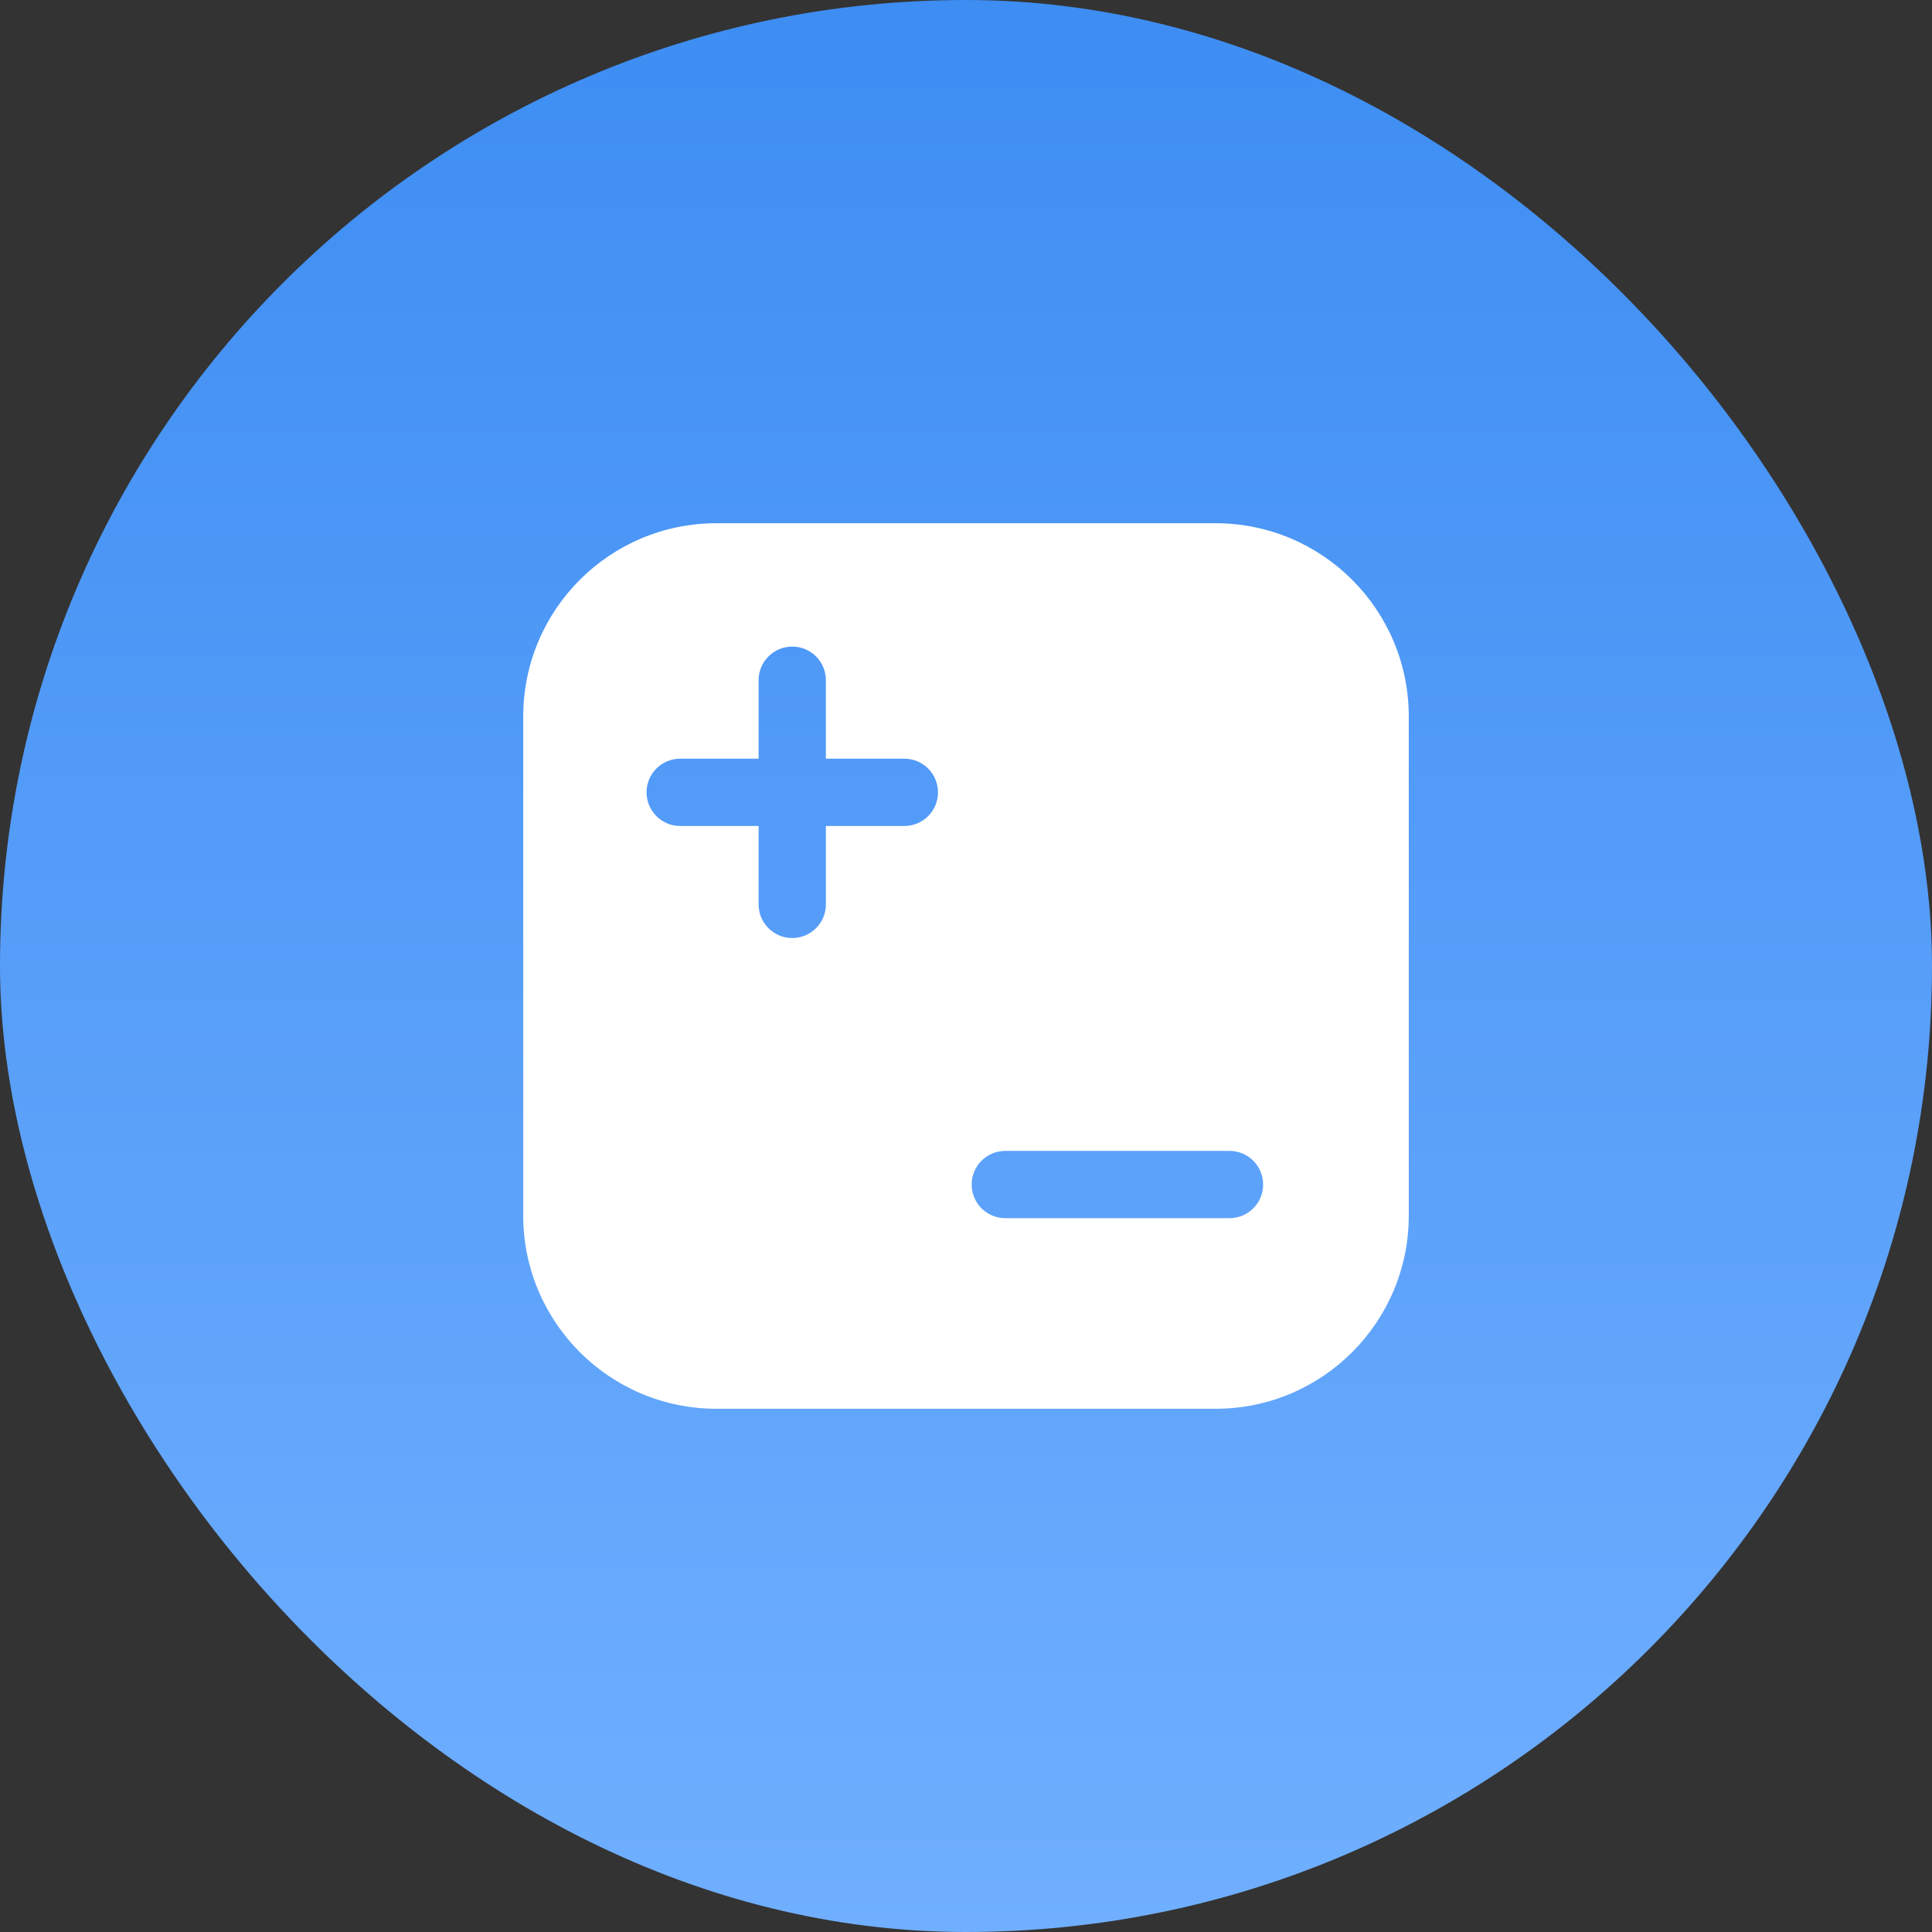 <?xml version="1.0" encoding="UTF-8"?> <svg xmlns="http://www.w3.org/2000/svg" width="40" height="40" viewBox="0 0 40 40" fill="none"><rect x="0" y="0" width="40" height="40" fill="#333333" stroke="none"/><rect width="40" height="40" rx="20" fill="url(#paint0_linear_2027_1489)"></rect><g clip-path="url(#clip0_2027_1489)"><path d="M25.167 10.833C27.376 10.833 29.167 12.624 29.167 14.833V25.167C29.167 27.376 27.376 29.167 25.167 29.167H14.833C12.624 29.167 10.833 27.376 10.833 25.167V14.833C10.833 12.624 12.624 10.833 14.833 10.833H25.167ZM20.814 23.828C20.429 23.828 20.117 24.14 20.117 24.524C20.117 24.909 20.429 25.221 20.814 25.221H25.456C25.84 25.221 26.152 24.909 26.152 24.524C26.152 24.14 25.84 23.828 25.456 23.828H20.814ZM16.402 13.387C16.018 13.387 15.706 13.699 15.706 14.083V15.708H14.082C13.697 15.708 13.386 16.02 13.386 16.404C13.386 16.789 13.698 17.101 14.082 17.101H15.706V18.725C15.706 19.109 16.018 19.421 16.402 19.421C16.787 19.421 17.099 19.109 17.099 18.725V17.101H18.724C19.108 17.101 19.42 16.789 19.42 16.404C19.42 16.02 19.108 15.708 18.724 15.708H17.099V14.083C17.099 13.698 16.787 13.387 16.402 13.387Z" fill="white"></path></g><defs><linearGradient id="paint0_linear_2027_1489" x1="20" y1="-10.5" x2="20" y2="40" gradientUnits="userSpaceOnUse"><stop stop-color="#3084EF"></stop><stop offset="1" stop-color="#70AFFF"></stop></linearGradient><clipPath id="clip0_2027_1489"><rect width="20" height="20" fill="white" transform="translate(10 10)"></rect></clipPath></defs></svg> 